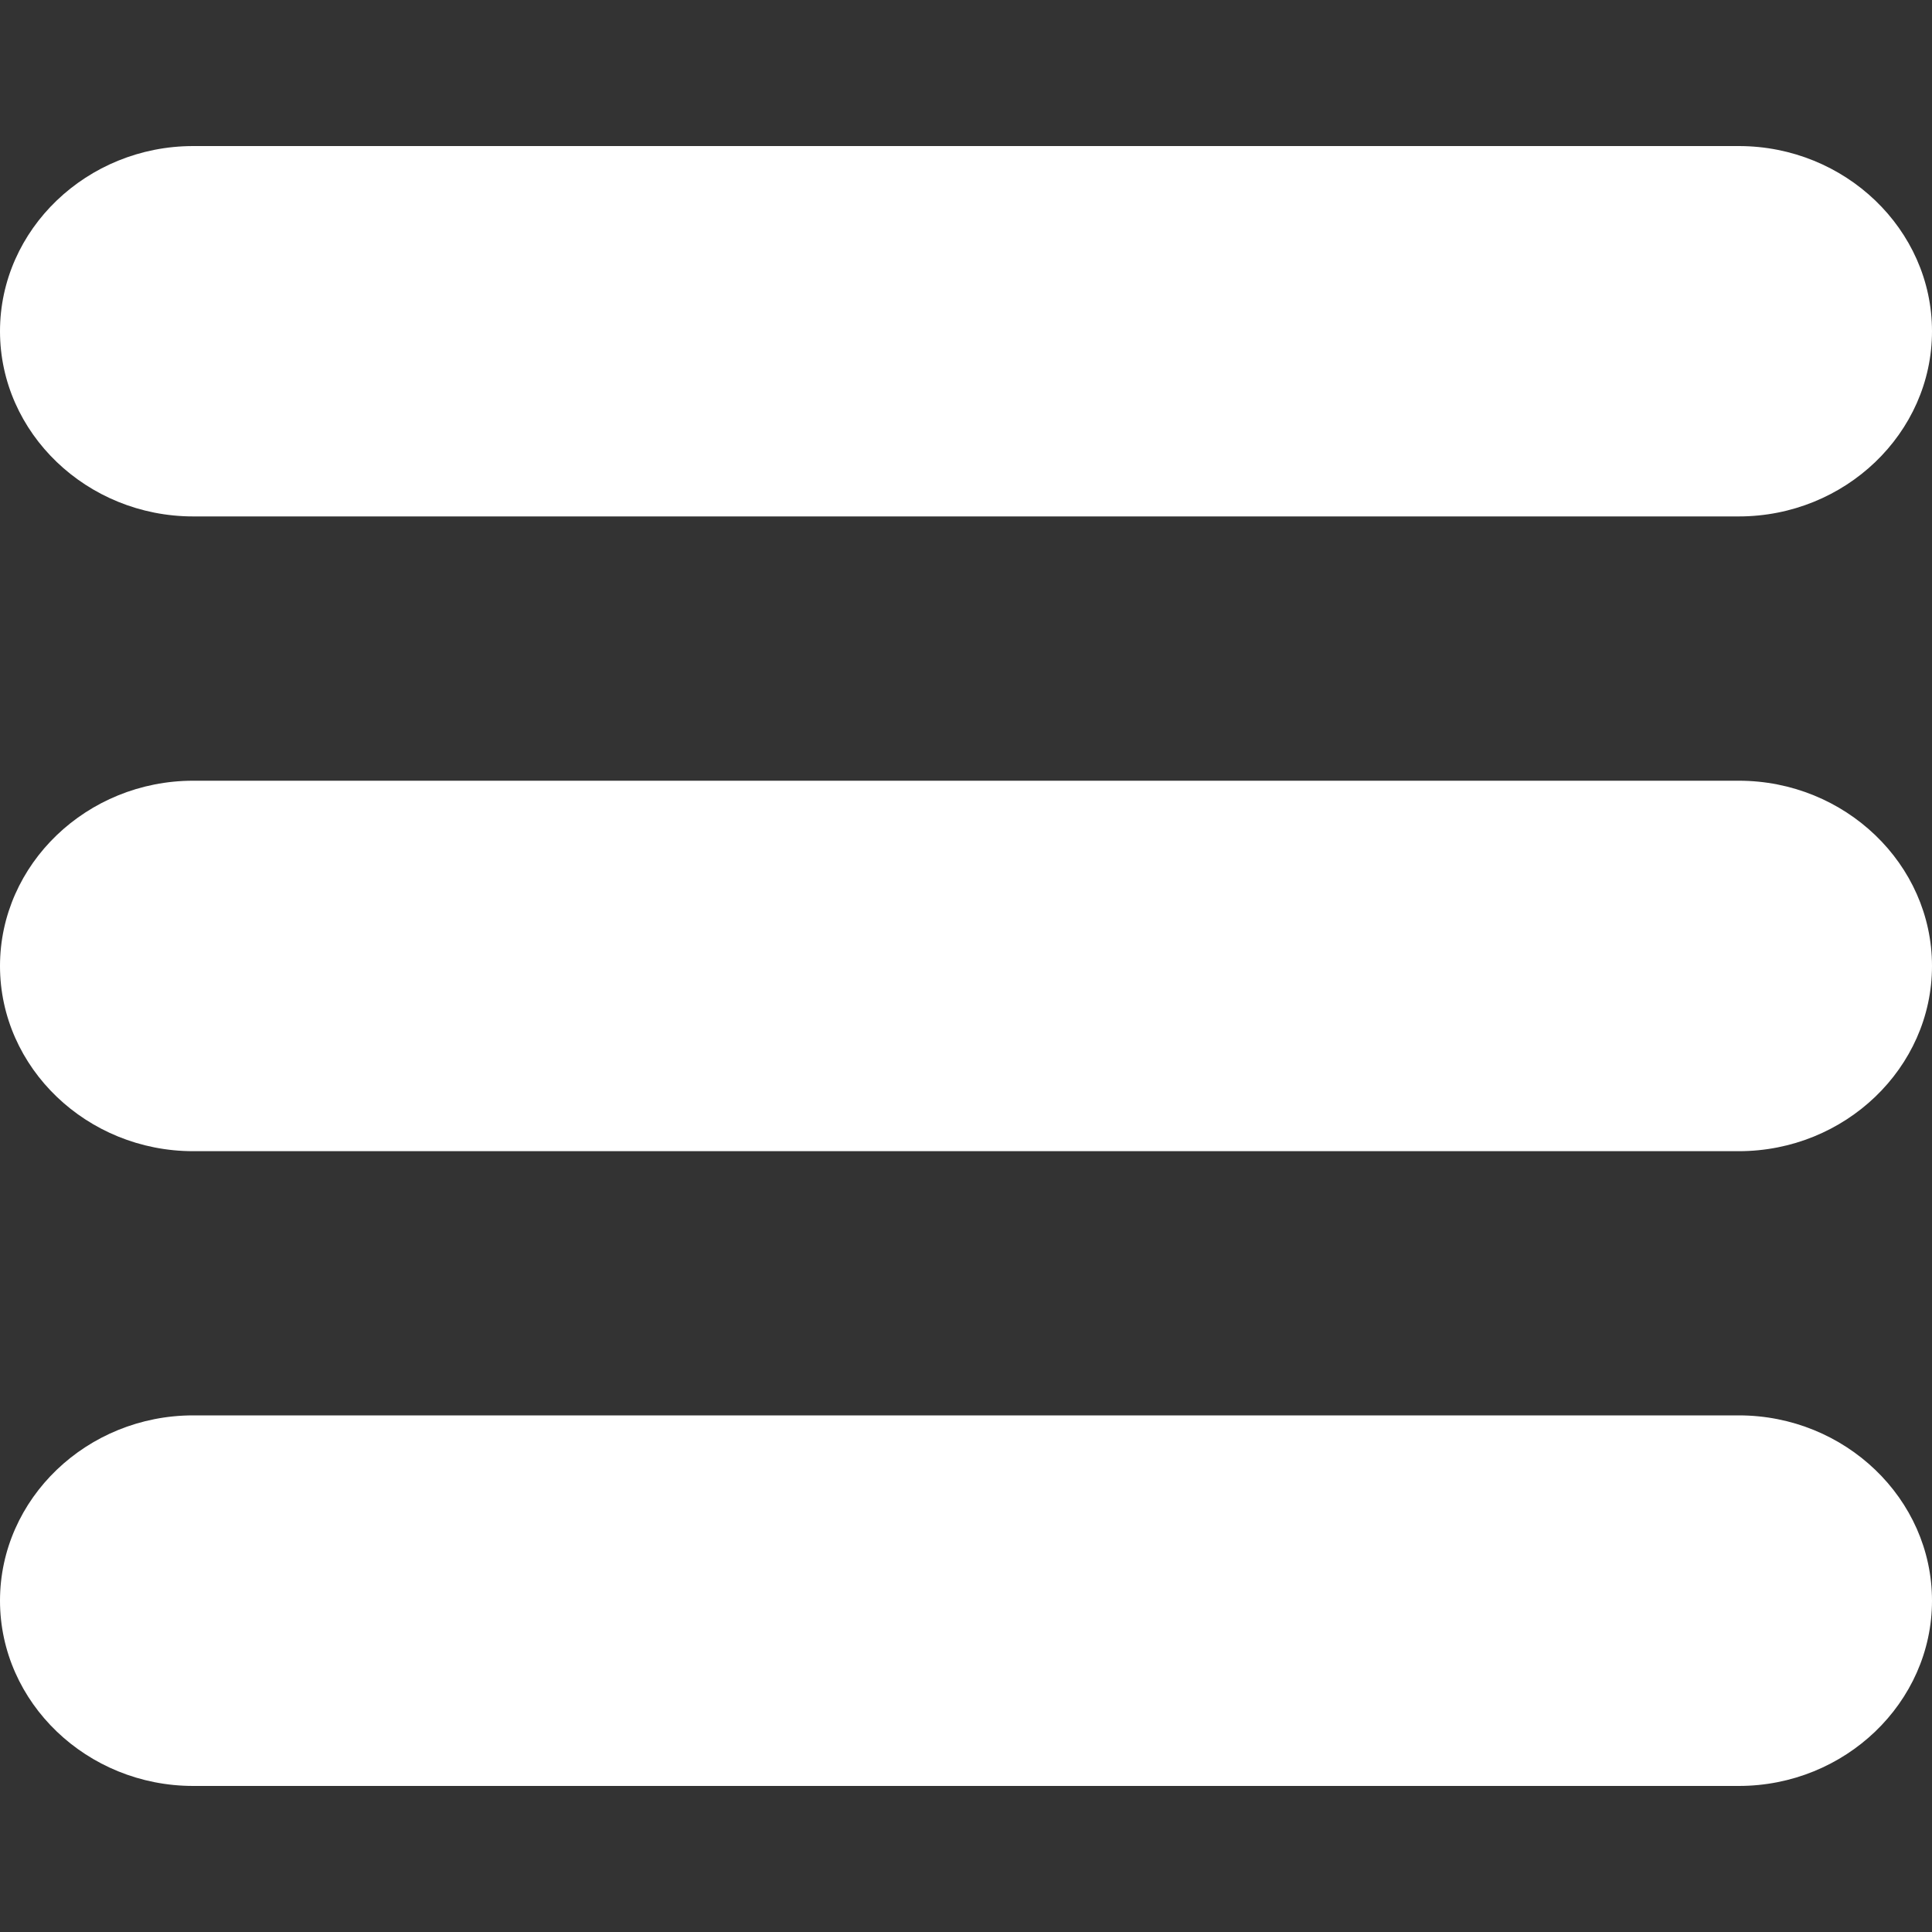 <?xml version="1.0" encoding="utf-8"?>
<!-- Generator: Adobe Illustrator 14.0.0, SVG Export Plug-In . SVG Version: 6.00 Build 43363)  -->
<!DOCTYPE svg PUBLIC "-//W3C//DTD SVG 1.1//EN" "http://www.w3.org/Graphics/SVG/1.1/DTD/svg11.dtd">
<svg version="1.1" id="Layer_1" xmlns="http://www.w3.org/2000/svg" xmlns:xlink="http://www.w3.org/1999/xlink" x="0px" y="0px"
	 width="20px" height="20px" viewBox="20.5 0 20 20" enable-background="new 20.5 0 20 20" xml:space="preserve">
<rect x="20.5" y="0" width="20" height="20" fill="#333333" stroke="none"/>
<g>
	<g>
		<g>
			<path fill="#FFFFFF" d="M40.5,3.429c0,1.055-0.9,1.917-2,1.917h-16c-1.1,0-2-0.863-2-1.917s0.9-1.917,2-1.917h16
				C39.6,1.512,40.5,2.375,40.5,3.429z"/>
		</g>
		<g>
			<path fill="#FFFFFF" d="M40.5,10c0,1.054-0.9,1.917-2,1.917h-16c-1.1,0-2-0.863-2-1.917c0-1.055,0.9-1.918,2-1.918h16
				C39.6,8.082,40.5,8.945,40.5,10z"/>
		</g>
		<g>
			<path fill="#FFFFFF" d="M40.5,16.57c0,1.055-0.9,1.918-2,1.918h-16c-1.1,0-2-0.863-2-1.918c0-1.056,0.9-1.918,2-1.918h16
				C39.6,14.652,40.5,15.515,40.5,16.57z"/>
		</g>
	</g>
</g>
</svg>
